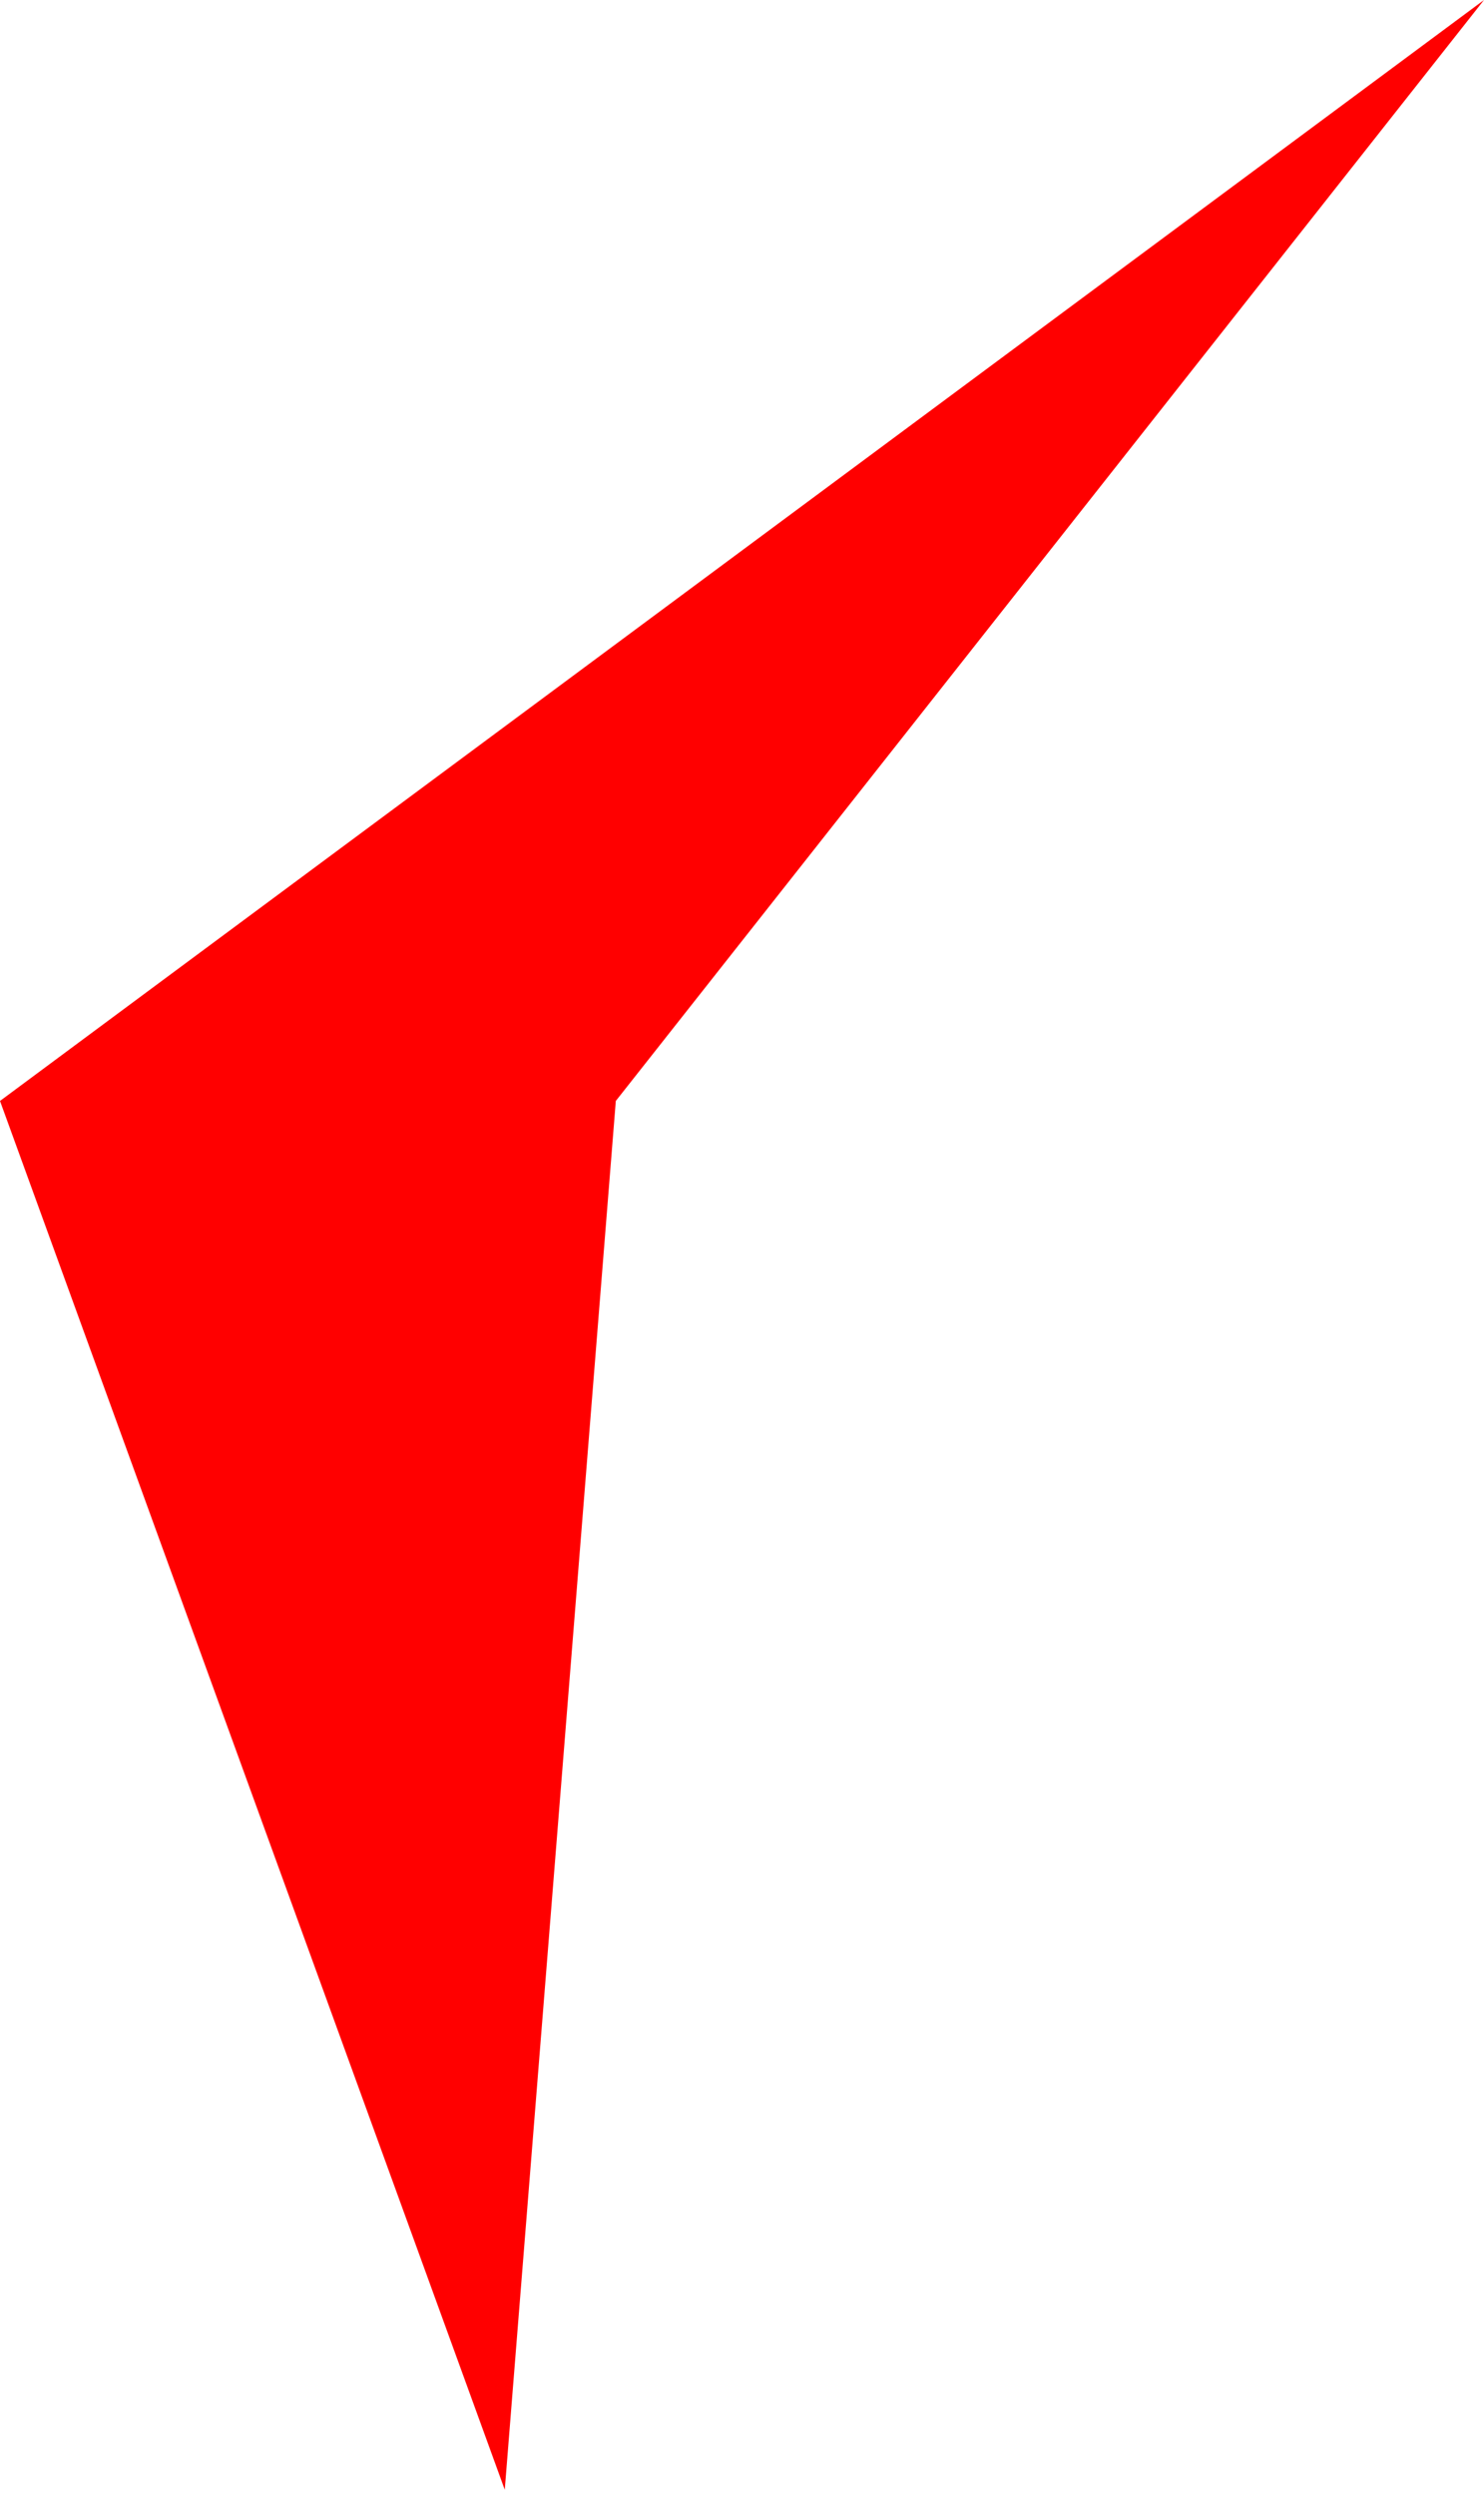 <?xml version="1.0" encoding="UTF-8"?> <svg xmlns="http://www.w3.org/2000/svg" width="147" height="247" viewBox="0 0 147 247" fill="none"><path d="M61 109L147 0L0 109L50 246.5L61 109Z" fill="#FF0000"></path></svg> 